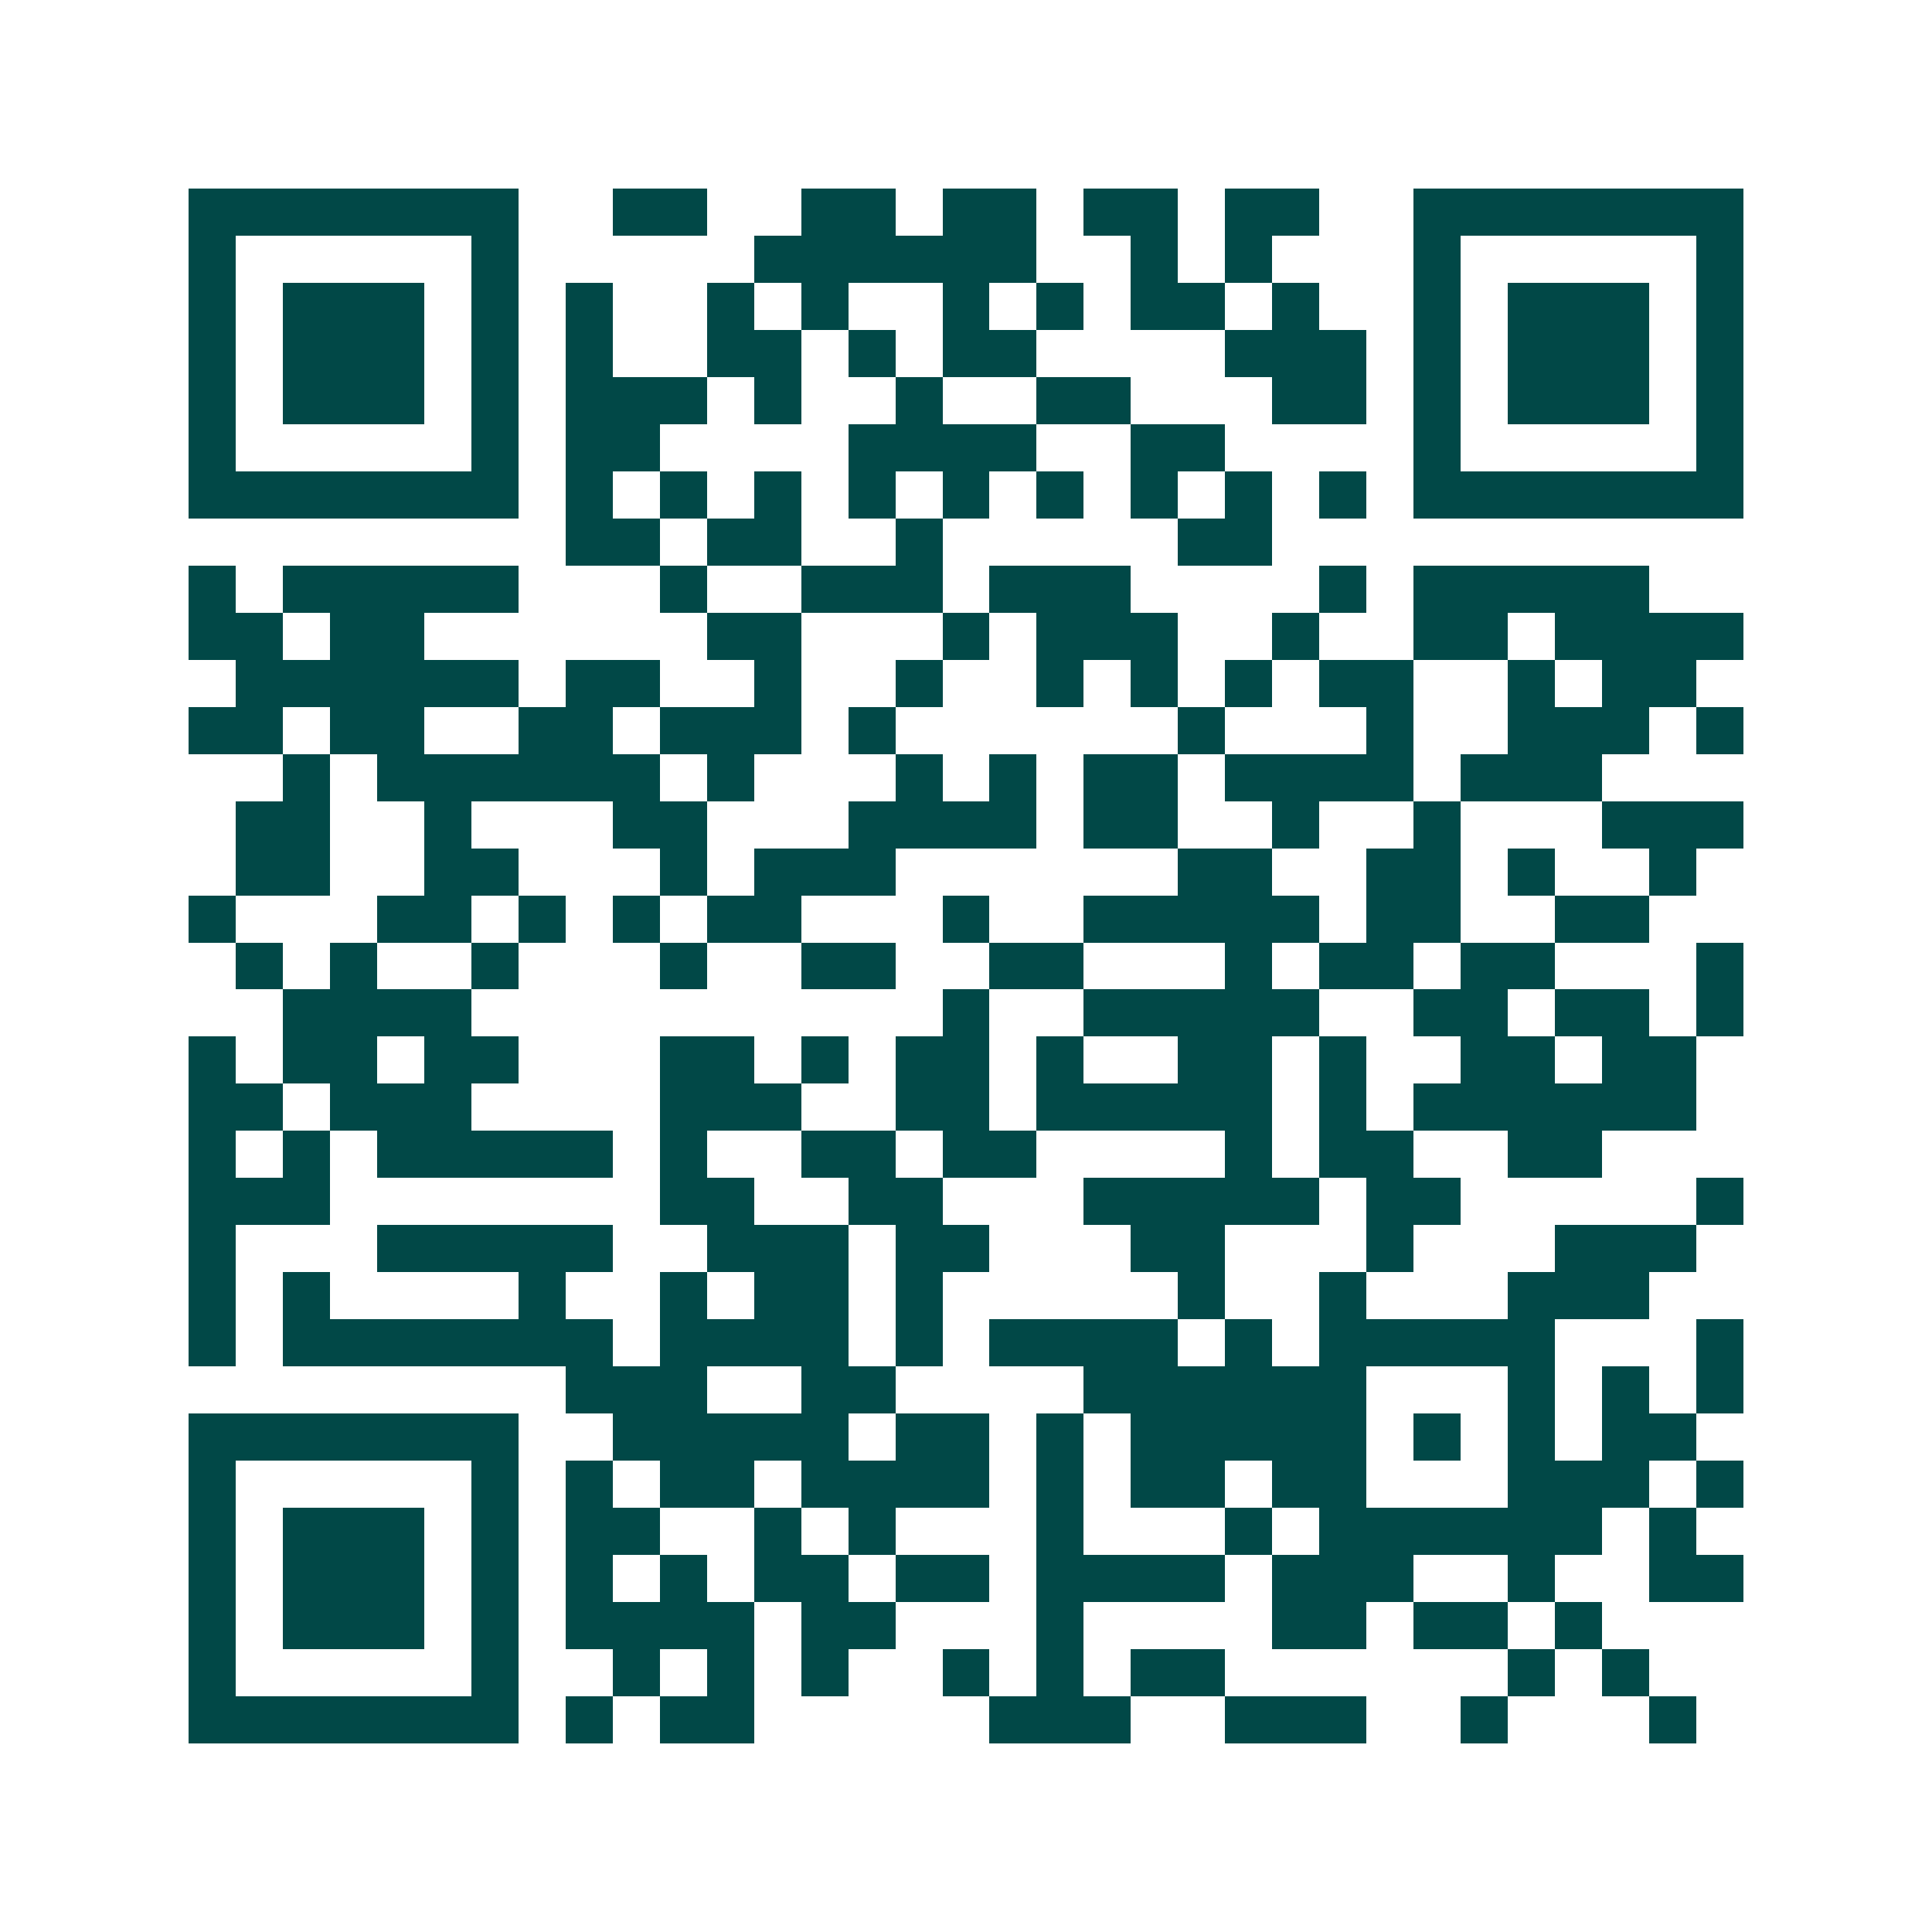 <svg xmlns="http://www.w3.org/2000/svg" width="200" height="200" viewBox="0 0 41 41" shape-rendering="crispEdges"><path fill="#ffffff" d="M0 0h41v41H0z"/><path stroke="#014847" d="M4 4.5h7m2 0h2m2 0h2m1 0h2m1 0h2m1 0h2m2 0h7M4 5.5h1m5 0h1m5 0h6m2 0h1m1 0h1m3 0h1m5 0h1M4 6.5h1m1 0h3m1 0h1m1 0h1m2 0h1m1 0h1m2 0h1m1 0h1m1 0h2m1 0h1m2 0h1m1 0h3m1 0h1M4 7.5h1m1 0h3m1 0h1m1 0h1m2 0h2m1 0h1m1 0h2m4 0h3m1 0h1m1 0h3m1 0h1M4 8.5h1m1 0h3m1 0h1m1 0h3m1 0h1m2 0h1m2 0h2m3 0h2m1 0h1m1 0h3m1 0h1M4 9.5h1m5 0h1m1 0h2m4 0h4m2 0h2m4 0h1m5 0h1M4 10.5h7m1 0h1m1 0h1m1 0h1m1 0h1m1 0h1m1 0h1m1 0h1m1 0h1m1 0h1m1 0h7M12 11.5h2m1 0h2m2 0h1m5 0h2M4 12.5h1m1 0h5m3 0h1m2 0h3m1 0h3m4 0h1m1 0h5M4 13.5h2m1 0h2m6 0h2m3 0h1m1 0h3m2 0h1m2 0h2m1 0h4M5 14.5h6m1 0h2m2 0h1m2 0h1m2 0h1m1 0h1m1 0h1m1 0h2m2 0h1m1 0h2M4 15.5h2m1 0h2m2 0h2m1 0h3m1 0h1m6 0h1m3 0h1m2 0h3m1 0h1M6 16.5h1m1 0h6m1 0h1m3 0h1m1 0h1m1 0h2m1 0h4m1 0h3M5 17.5h2m2 0h1m3 0h2m3 0h4m1 0h2m2 0h1m2 0h1m3 0h3M5 18.5h2m2 0h2m3 0h1m1 0h3m6 0h2m2 0h2m1 0h1m2 0h1M4 19.5h1m3 0h2m1 0h1m1 0h1m1 0h2m3 0h1m2 0h5m1 0h2m2 0h2M5 20.5h1m1 0h1m2 0h1m3 0h1m2 0h2m2 0h2m3 0h1m1 0h2m1 0h2m3 0h1M6 21.5h4m10 0h1m2 0h5m2 0h2m1 0h2m1 0h1M4 22.5h1m1 0h2m1 0h2m3 0h2m1 0h1m1 0h2m1 0h1m2 0h2m1 0h1m2 0h2m1 0h2M4 23.5h2m1 0h3m4 0h3m2 0h2m1 0h5m1 0h1m1 0h6M4 24.5h1m1 0h1m1 0h5m1 0h1m2 0h2m1 0h2m4 0h1m1 0h2m2 0h2M4 25.5h3m7 0h2m2 0h2m3 0h5m1 0h2m5 0h1M4 26.5h1m3 0h5m2 0h3m1 0h2m3 0h2m3 0h1m3 0h3M4 27.5h1m1 0h1m4 0h1m2 0h1m1 0h2m1 0h1m5 0h1m2 0h1m3 0h3M4 28.5h1m1 0h7m1 0h4m1 0h1m1 0h4m1 0h1m1 0h5m3 0h1M12 29.5h3m2 0h2m4 0h6m3 0h1m1 0h1m1 0h1M4 30.5h7m2 0h5m1 0h2m1 0h1m1 0h5m1 0h1m1 0h1m1 0h2M4 31.5h1m5 0h1m1 0h1m1 0h2m1 0h4m1 0h1m1 0h2m1 0h2m3 0h3m1 0h1M4 32.5h1m1 0h3m1 0h1m1 0h2m2 0h1m1 0h1m3 0h1m3 0h1m1 0h6m1 0h1M4 33.5h1m1 0h3m1 0h1m1 0h1m1 0h1m1 0h2m1 0h2m1 0h4m1 0h3m2 0h1m2 0h2M4 34.5h1m1 0h3m1 0h1m1 0h4m1 0h2m3 0h1m4 0h2m1 0h2m1 0h1M4 35.5h1m5 0h1m2 0h1m1 0h1m1 0h1m2 0h1m1 0h1m1 0h2m6 0h1m1 0h1M4 36.5h7m1 0h1m1 0h2m5 0h3m2 0h3m2 0h1m3 0h1"/></svg>
